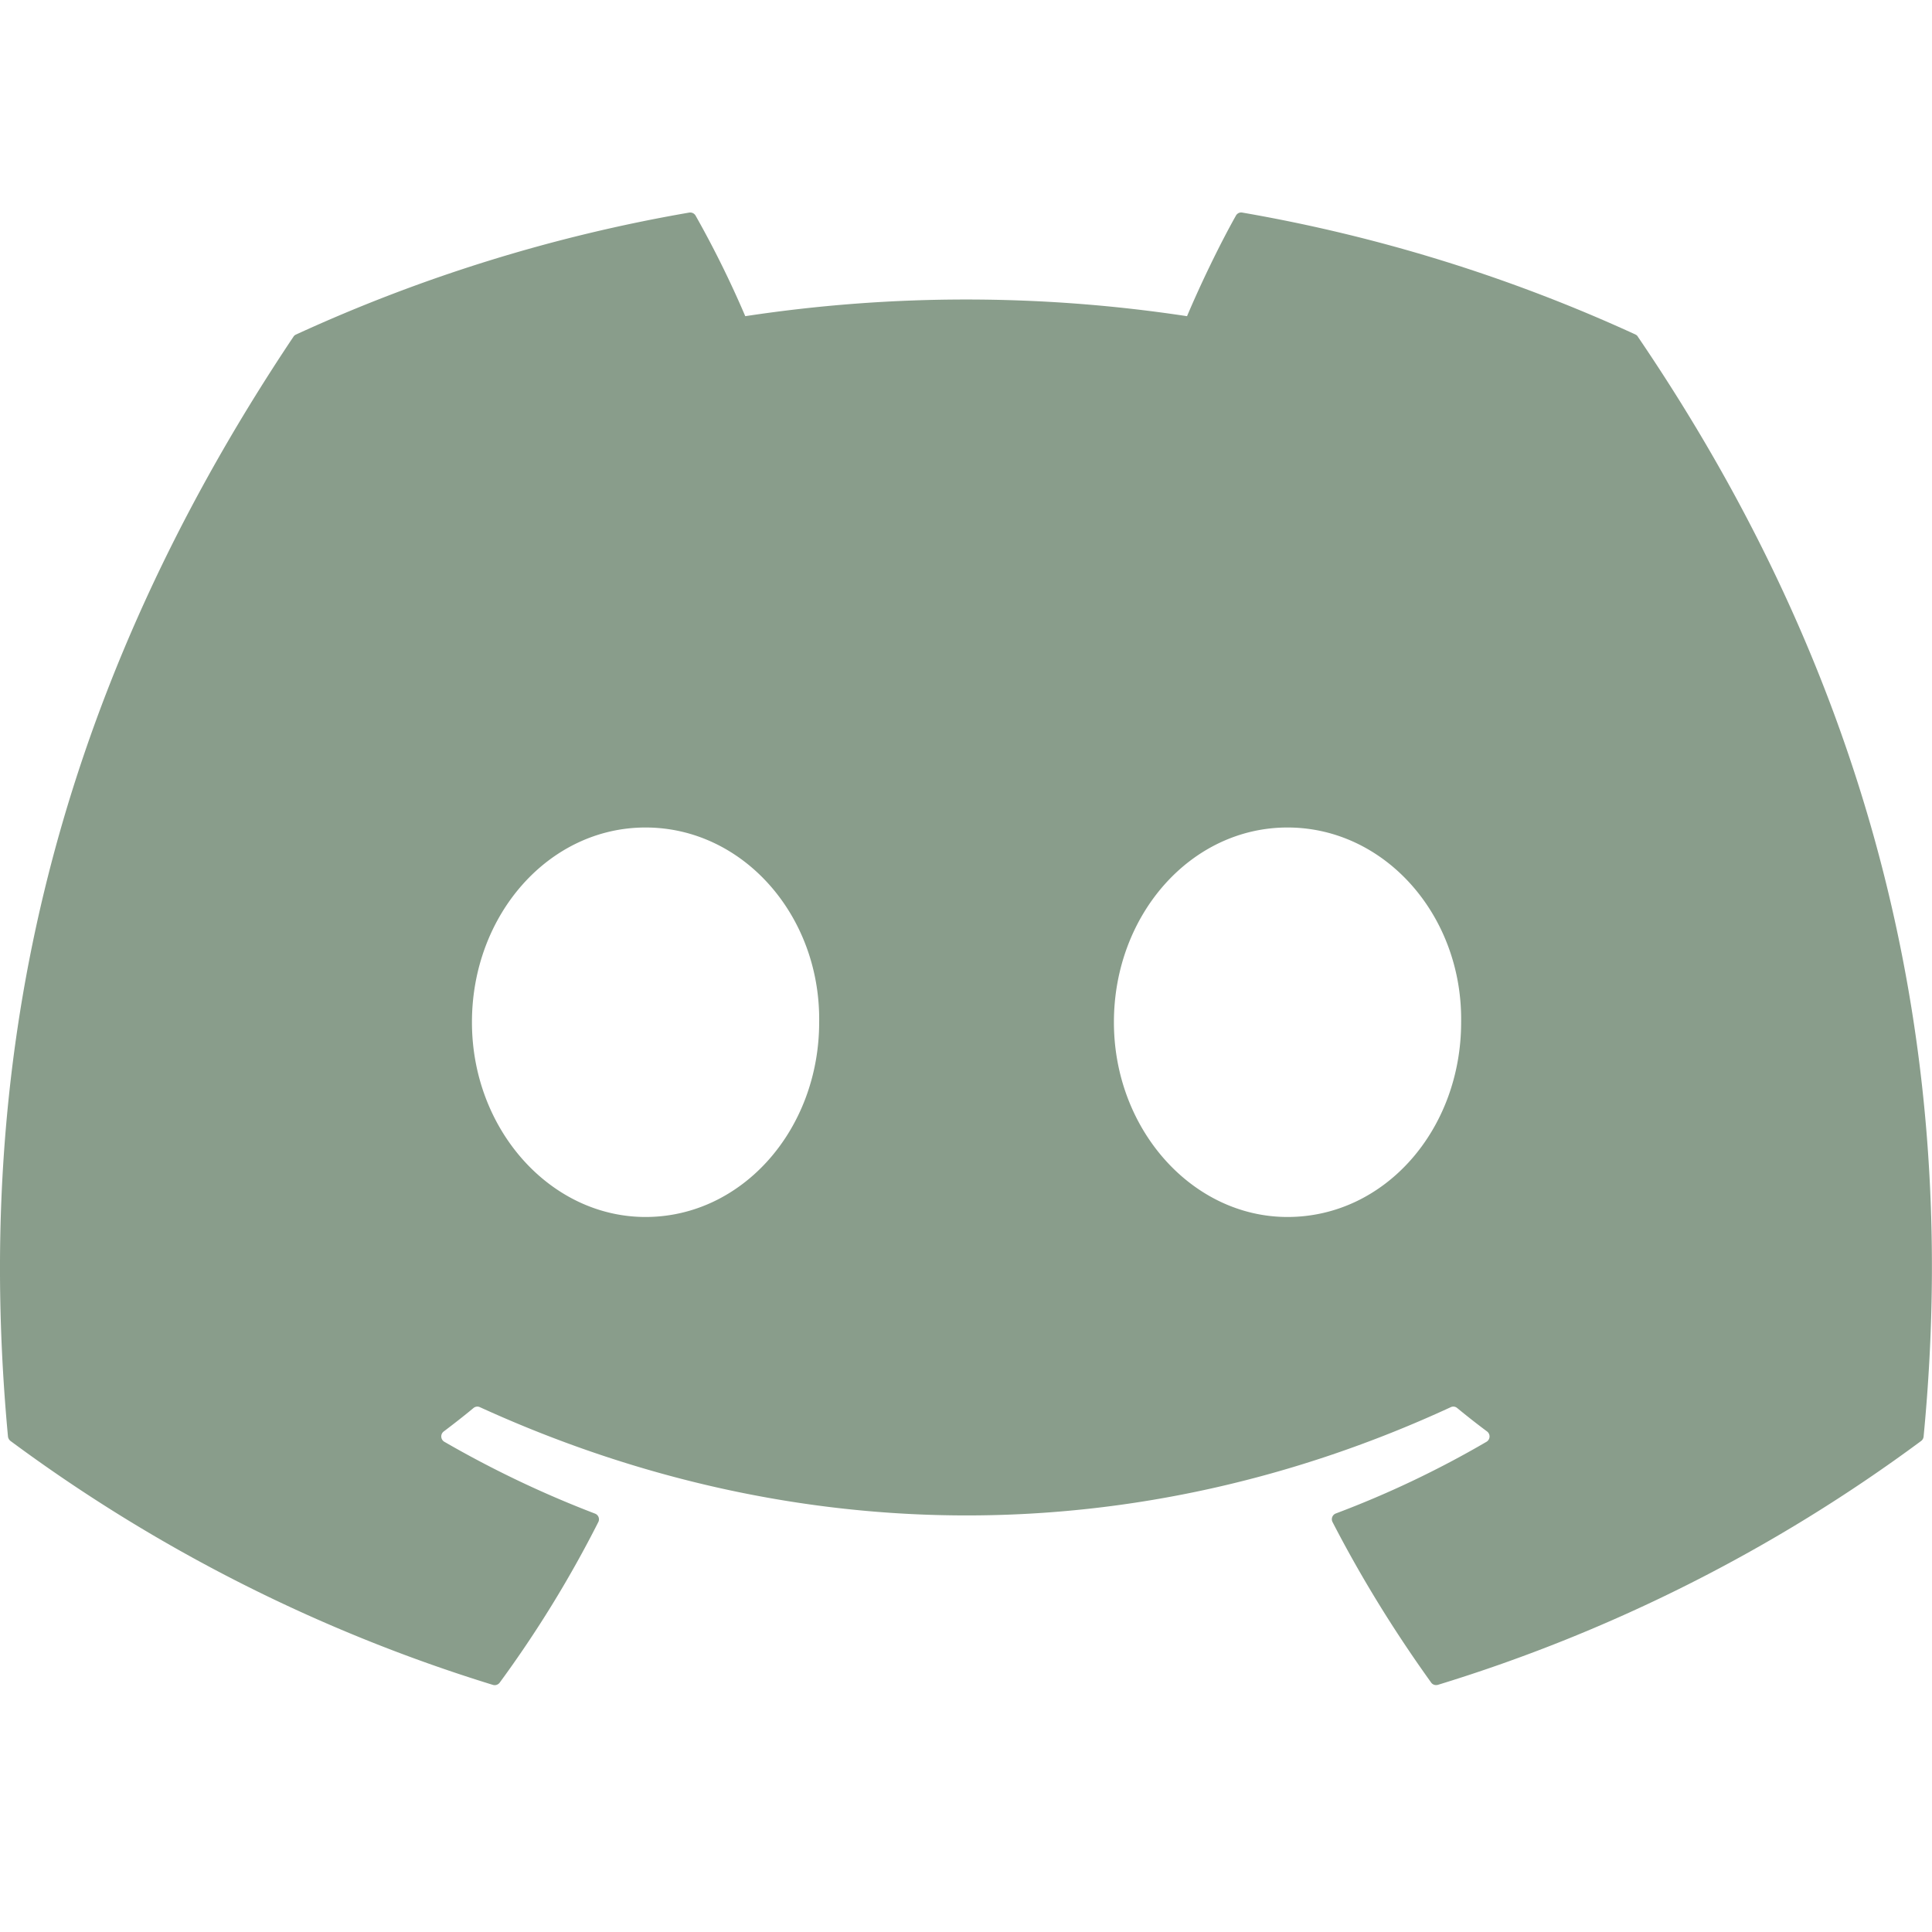 <svg xmlns="http://www.w3.org/2000/svg" width="32" height="32" fill="none"><path fill="#899D8B" d="M27.09 5.541a26.39 26.39 0 0 0-6.514-2.02.099.099 0 0 0-.105.05c-.281.5-.593 1.153-.81 1.666a24.361 24.361 0 0 0-7.317 0 16.86 16.86 0 0 0-.823-1.666.103.103 0 0 0-.105-.05 26.314 26.314 0 0 0-6.513 2.02.093.093 0 0 0-.043.037C.71 11.776-.425 17.822.132 23.792a.11.11 0 0 0 .042.075 26.536 26.536 0 0 0 7.99 4.04.103.103 0 0 0 .113-.038A18.97 18.97 0 0 0 9.91 25.21a.101.101 0 0 0-.055-.14 17.47 17.47 0 0 1-2.496-1.19.103.103 0 0 1-.01-.17c.167-.126.335-.257.495-.39a.099.099 0 0 1 .104-.013c5.237 2.391 10.906 2.391 16.082 0a.099.099 0 0 1 .104.013c.16.132.328.264.497.39a.103.103 0 0 1-.009.17 16.4 16.4 0 0 1-2.497 1.188.102.102 0 0 0-.054.142c.48.931 1.029 1.817 1.633 2.658.025.036.07.05.113.038a26.448 26.448 0 0 0 8.003-4.039.103.103 0 0 0 .041-.074c.667-6.902-1.117-12.898-4.731-18.213a.082.082 0 0 0-.042-.039M10.692 20.157c-1.576 0-2.875-1.448-2.875-3.226 0-1.777 1.273-3.225 2.875-3.225 1.615 0 2.901 1.46 2.876 3.225 0 1.778-1.274 3.226-2.876 3.226m10.633 0c-1.576 0-2.875-1.448-2.875-3.226 0-1.777 1.273-3.225 2.875-3.225 1.615 0 2.901 1.46 2.876 3.225 0 1.778-1.261 3.226-2.876 3.226"/></svg>